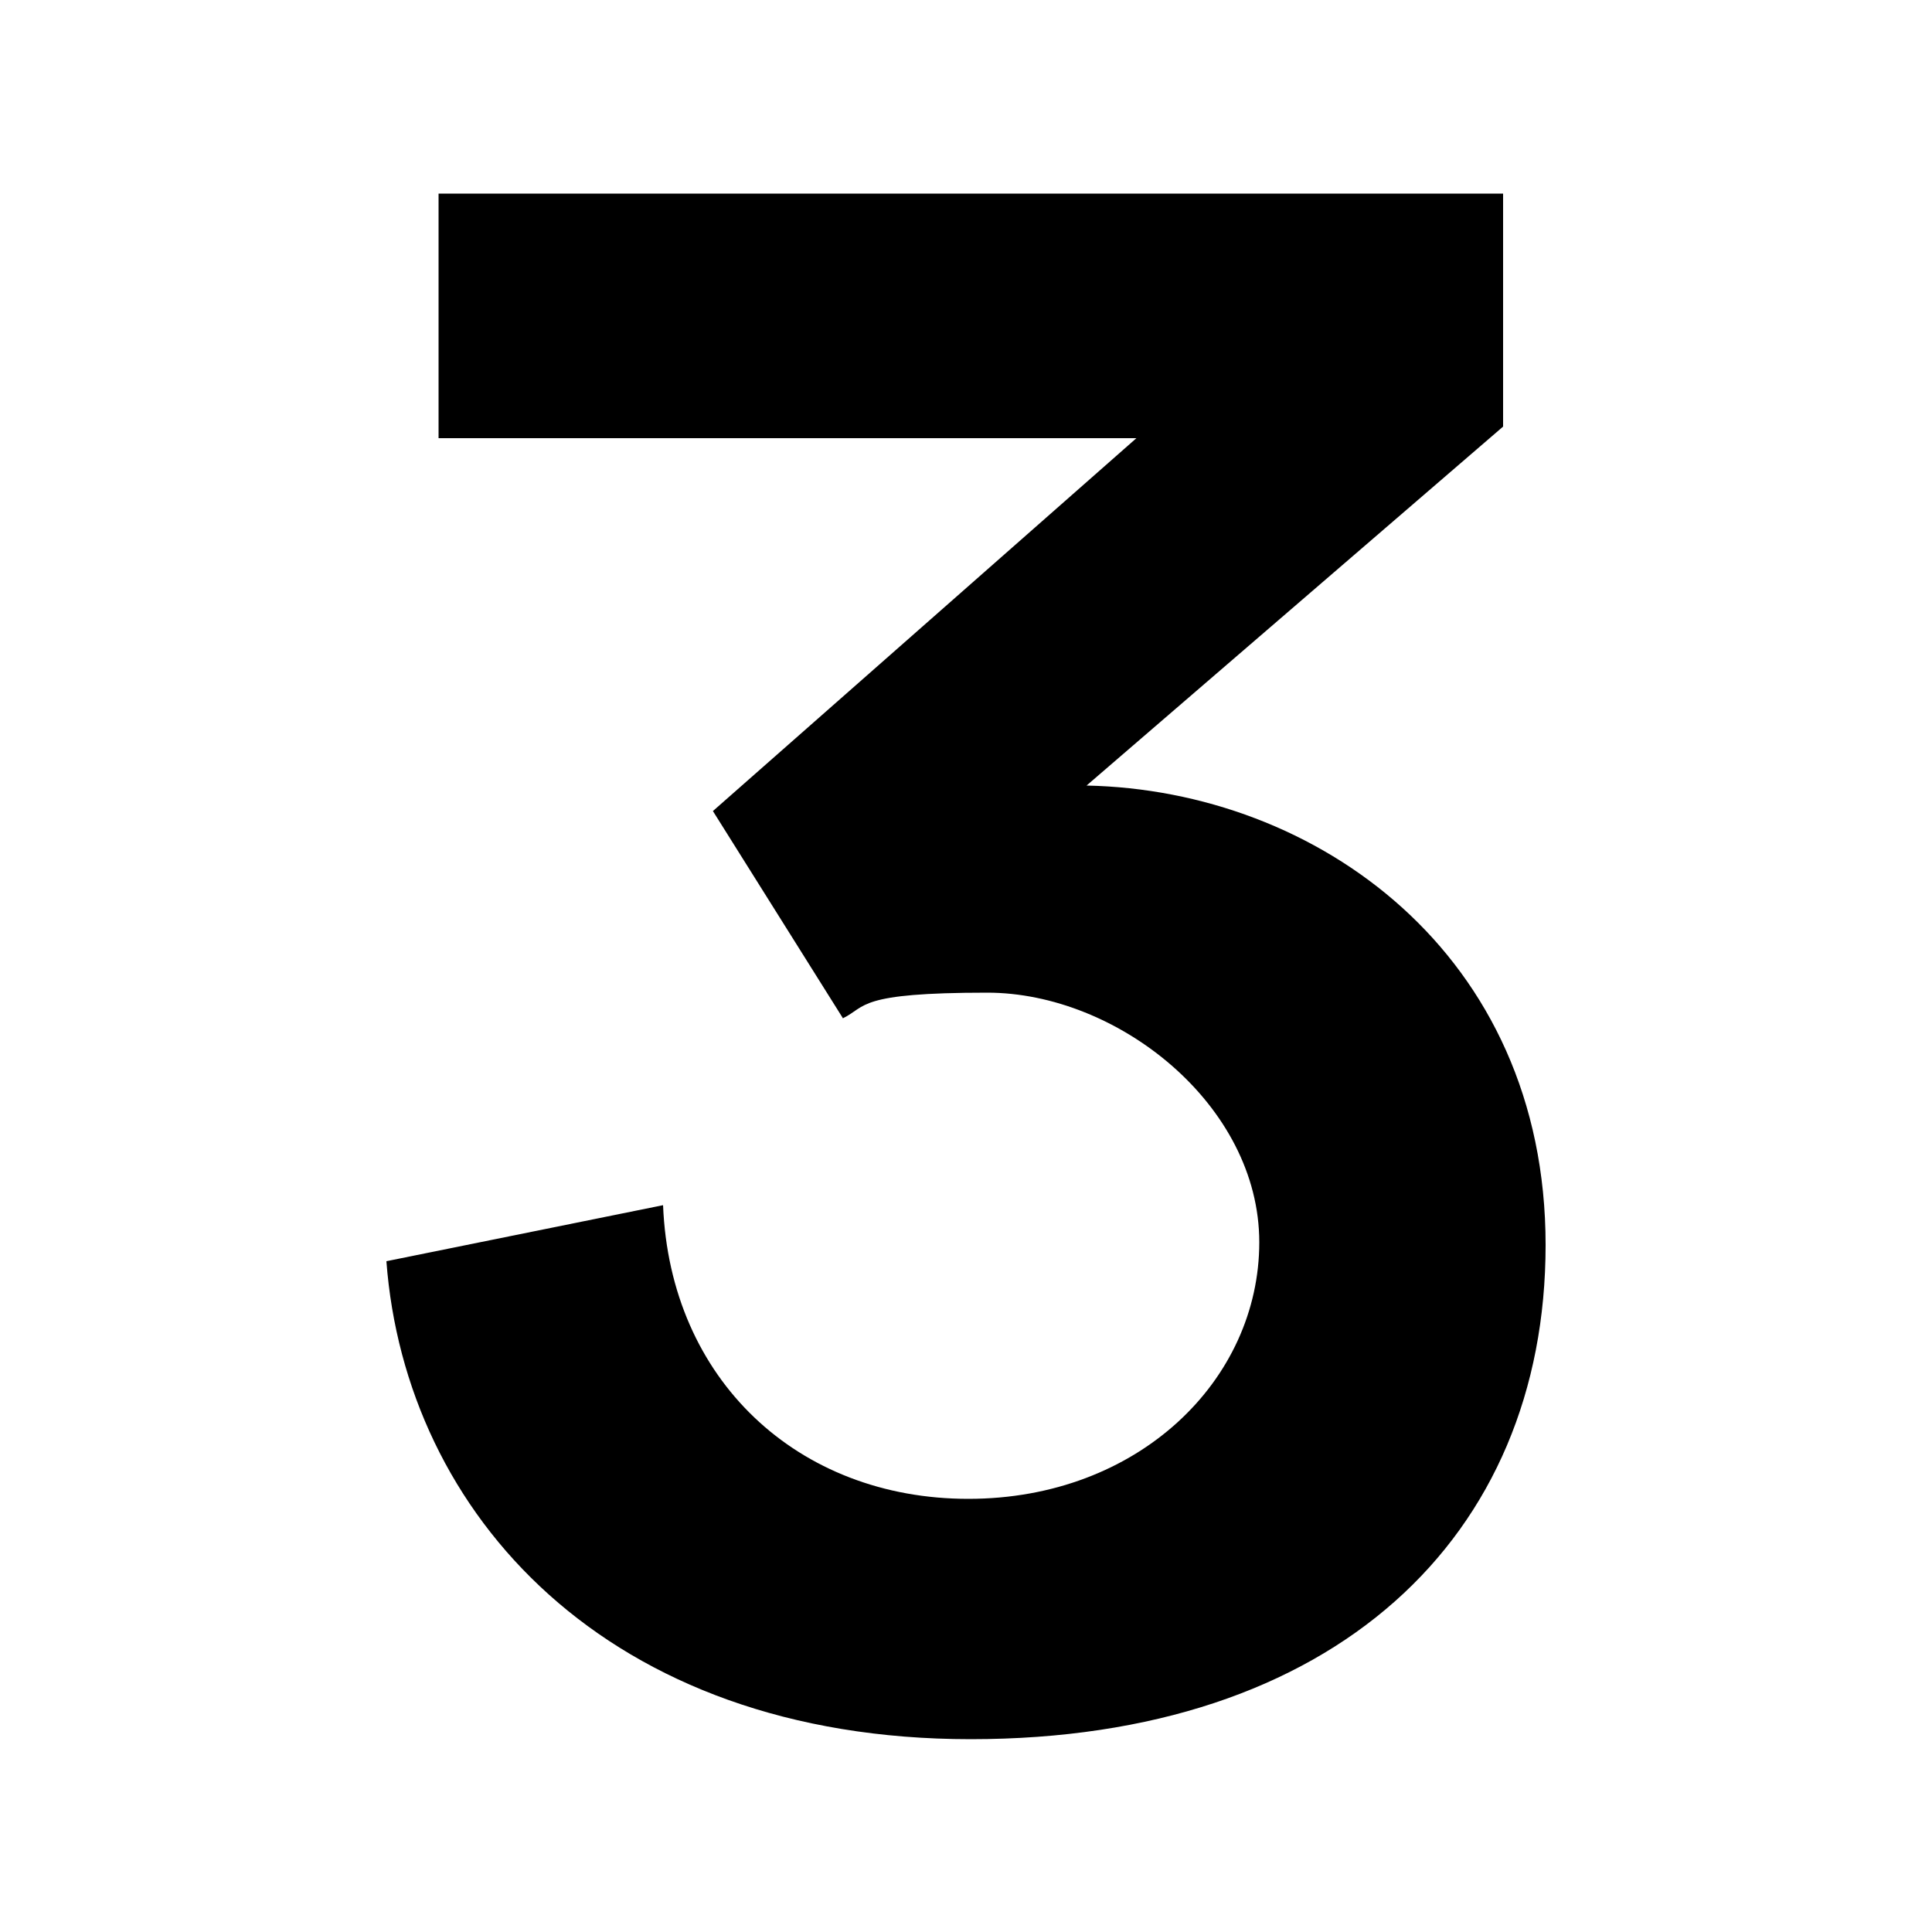 <svg xmlns="http://www.w3.org/2000/svg" viewBox="0 0 500 500">
  <path d="m218.2 263.6-33.7-53.7 109.6-96.5H113.5V50.1H389v60.3l-107.8 92.9c59.4 1.2 118.8 43.4 118.8 118.9s-54.5 127.9-148.8 127.9S104.9 391.6 100 326.4l71.6-14.5c1.8 45.2 34.9 76 79 76s75.3-30.8 75.3-66.4-36.7-64.6-70.4-64.6-31.2 3.6-37.3 6.6Z"/>
</svg>
